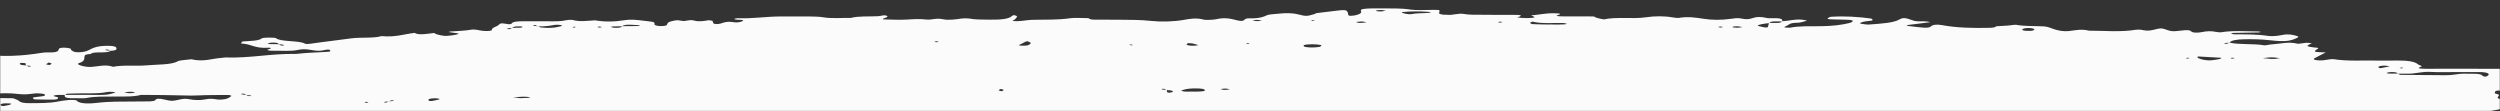<svg width="1439" height="64" viewBox="0 0 1439 64" fill="none" xmlns="http://www.w3.org/2000/svg">
<rect x="0" y="0" width="1439" height="64" fill="#333333" stroke="none"/>
<mask id="mask0_171_573" style="mask-type:alpha" maskUnits="userSpaceOnUse" x="0" y="0" width="1439" height="64">
<rect width="1439" height="64" fill="#1B1B1B"/>
</mask>
<g mask="url(#mask0_171_573)">
<path d="M1552.41 92.293C1548.69 92.29 1544.43 91.984 1541.36 92.336C1535.17 93.049 1528.09 92.934 1522.34 93.733C1517.92 94.346 1513 94.254 1508.48 94.859C1502.27 95.687 1498.46 94.911 1495.2 92.76C1493.63 91.728 1489.23 91.243 1485.04 91.659C1483.36 91.825 1481.76 92.196 1480.11 92.203C1467.07 92.262 1454.03 92.316 1441.01 92.237C1436.26 92.206 1432.6 90.901 1427.19 91.263C1425.62 90.625 1424.17 89.966 1422.44 89.356C1420.95 88.827 1418.04 88.288 1416.22 88.666C1408.25 90.324 1397.62 88.689 1389.57 90.137C1389.15 90.211 1386.72 89.667 1385.51 89.343C1383.43 88.791 1386.07 88.559 1387.03 88.25C1388.66 87.726 1390.98 87.553 1393.58 87.522C1397.25 87.481 1400.92 87.44 1404.57 87.328C1405.86 87.287 1405.71 86.978 1404.52 86.653C1403.02 86.248 1403.22 85.9 1405.4 85.688C1406.5 85.581 1408.54 85.476 1408.55 85.361C1408.58 84.779 1406.63 84.861 1405.03 84.825C1399.6 84.702 1394.3 84.804 1389.07 83.967C1382.34 82.889 1374.71 82.136 1366.81 83.635C1365.58 83.87 1363.23 83.755 1361.4 83.757C1355.19 83.77 1348.98 83.755 1342.77 83.765C1337.82 83.773 1332.86 83.811 1328.77 82.915C1321.89 83.024 1316.32 81.704 1309.2 81.878C1301.81 82.056 1294.31 81.957 1286.87 81.98C1278.38 83.346 1268.89 82.667 1259.8 82.848C1254.55 82.953 1249.98 82.851 1246.59 81.681C1244.53 80.968 1241.41 80.953 1238.24 80.981C1235.91 81.002 1233.57 80.953 1231.24 80.93C1231.37 80.427 1232.69 80.136 1234.49 80.133C1262.44 80.082 1290.38 80.049 1318.33 80.041C1320.07 80.041 1322.13 80.184 1323.48 80.445C1326.16 80.963 1327.88 80.641 1329.58 80.169C1331.74 79.564 1333.71 79.114 1337.1 79.801C1338.31 80.046 1340.62 79.972 1342.44 80.003C1352.79 80.182 1363.45 79.617 1373.3 80.889C1385.72 80.92 1398.15 80.961 1410.57 80.968C1412.36 80.968 1414.56 80.943 1415.86 80.692C1419.13 80.064 1422.73 80.046 1426.45 80.069C1433.22 80.113 1438.6 79.653 1440.44 77.768C1440.71 77.495 1441.97 77.285 1442.72 77.038C1443.87 76.662 1443.88 76.634 1448.61 76.964C1450.44 77.091 1452.19 77.252 1453.73 76.892C1456.06 76.348 1457.67 76.524 1459.77 77.038C1462.41 77.679 1460.54 78.034 1459.21 78.527C1458.61 78.749 1458.35 79.158 1458.74 79.398C1459.85 80.072 1461.68 79.679 1462.85 79.415C1464.54 79.035 1466.19 79.15 1467.97 79.267L1481.73 79.415C1484.17 78.956 1486.17 79.293 1488.48 79.559C1490.76 79.819 1494.56 79.29 1495.28 78.598C1495.94 77.965 1495.29 77.357 1491.95 77.257C1491.36 77.24 1490.76 77.186 1490.25 77.107C1489.73 77.025 1489.2 76.913 1488.95 76.78C1488.86 76.734 1489.59 76.509 1490 76.501C1494.85 76.392 1499.73 76.328 1504.58 76.205C1506.67 76.152 1507.84 75.148 1510.68 75.809C1514.78 76.77 1520.49 75.791 1524.75 76.56C1525.71 76.731 1527.08 77.061 1527.69 76.992C1531.53 76.563 1535.21 76.042 1538.94 75.549C1541.75 76.33 1544.01 75.707 1546.78 75.465C1549.57 75.222 1552.92 75.401 1555.99 75.316C1556.89 75.291 1557.66 74.995 1558.49 74.821C1558.02 74.721 1557.59 74.571 1557.04 74.527C1551.77 74.118 1545.88 74.731 1540.89 73.955C1535.71 73.148 1529.97 73.697 1524.59 73.426C1523.39 73.365 1521.72 73.493 1520.95 73.329C1514.95 72.063 1507.88 72.596 1501.24 72.573C1479.5 72.499 1457.76 72.51 1436.02 72.451C1434.62 72.448 1432.34 72.346 1434.07 71.626C1435.29 71.123 1435.99 70.492 1436.21 69.902C1436.49 69.154 1437.68 68.77 1440.63 68.755C1445.59 68.73 1450.57 68.742 1455.52 68.671C1456.46 68.658 1458.14 68.313 1458.09 68.155C1457.94 67.741 1457.1 67.335 1456.33 66.952C1456.16 66.868 1455.4 66.858 1454.81 66.827C1453.25 65.593 1449.03 65.836 1445.95 66.099C1443.09 66.342 1441.06 66.886 1438.29 66.05C1436.79 65.596 1434.62 65.203 1432.44 64.978C1428.68 64.592 1428.67 64.424 1432.44 64.038C1434.62 63.816 1436.38 63.341 1438.33 62.978L1448.14 61.52C1451.78 61.057 1455.13 61.218 1458.67 61.67C1460.74 61.936 1463.98 62.263 1465.51 62.041C1471.05 61.241 1477.35 61.418 1483 60.899C1483.69 60.835 1484.21 60.368 1484.08 60.112C1483.94 59.855 1483.01 59.453 1482.22 59.418C1478.62 59.257 1474.91 59.236 1471.29 59.091C1470.08 59.042 1470.23 58.718 1471.46 58.411C1472.64 58.12 1472.79 57.844 1471.79 57.691C1467.04 56.968 1460.43 58.136 1456.35 56.726C1454.5 57.142 1452.65 57.556 1450.79 57.972C1448.74 58.432 1446.28 58.376 1443.8 58.348C1440.43 58.309 1441.04 57.357 1439.63 57.111C1434.59 56.238 1441.39 54.767 1436.51 53.922C1435.61 53.763 1436.21 53.025 1436.27 52.558C1436.29 52.43 1436.84 52.29 1437.26 52.187C1438.08 51.991 1438.94 52.096 1439.6 52.484C1440.07 52.76 1440.1 53.204 1440.86 53.301C1443.47 53.633 1443.31 52.995 1443.75 52.639C1444.65 51.896 1447.08 51.748 1449.55 51.738C1456.37 51.71 1463.19 51.753 1470.02 51.74C1472.15 51.738 1473.66 51.074 1473.49 50.349C1473.34 49.695 1472.87 49.107 1469.74 48.977C1467.68 48.893 1466.67 48.612 1466.34 48.065C1465.97 47.445 1467.33 47.051 1471.29 47.146C1477.83 47.302 1485.1 46.433 1490.74 47.961C1499.31 48.073 1507.92 48.257 1515.72 47.028C1517.49 46.75 1518.08 46.306 1517.65 45.851C1517.43 45.624 1516.04 45.299 1515.2 45.304C1511.34 45.327 1508.18 45.09 1504.95 44.482C1501.68 43.864 1497.4 45.708 1493.74 44.385C1487.48 44.909 1480.44 44.893 1474.64 45.519C1463.68 46.702 1452.87 46.106 1441.96 45.976C1441.16 45.966 1440.15 45.238 1439.88 44.819C1439.62 44.393 1439.19 43.867 1441.21 43.55L1454.36 42.794C1456.98 43.665 1460.89 41.903 1463.36 43.075C1467.25 42.789 1471.16 42.51 1475.04 42.209C1475.55 42.168 1475.92 42.01 1476.35 41.908C1475.89 41.803 1475.49 41.647 1474.95 41.604C1473.81 41.512 1472.61 41.435 1471.41 41.428C1467.88 41.404 1465.17 41.407 1468.25 40.186C1469.59 39.658 1466.56 39.614 1465.07 39.612C1447.06 39.586 1429.05 39.578 1411.05 39.571C1406.08 39.568 1401.12 39.609 1396.15 39.589C1391.19 39.571 1391.72 39.047 1393.94 38.207C1394.43 38.023 1392.26 37.459 1391.8 37.035C1390.08 35.431 1385.88 34.774 1379.52 34.838C1375.79 34.877 1372.05 34.943 1368.34 34.866C1359.93 34.693 1351.1 35.341 1343.15 34.051C1342.31 33.914 1339.82 34.309 1338.35 34.557C1336.57 34.861 1334.82 34.841 1333.23 34.608C1331.23 34.317 1331.73 33.804 1332.49 33.39C1334.47 32.31 1336.65 31.252 1338.75 30.187C1331.59 29.957 1331.3 29.876 1334 28.152C1335.26 27.35 1333.08 27.483 1331.81 27.299C1327.68 26.701 1327.55 26.64 1329.14 25.621C1329.55 25.358 1330.19 25.12 1330.72 24.87C1329.6 24.783 1328.34 24.571 1327.37 24.635C1325.67 24.747 1323.1 25.294 1322.7 25.197C1317.12 23.792 1312.66 25.261 1307.83 25.524C1306.2 25.613 1303.96 26.201 1303.36 26.091C1297.36 24.982 1288.94 25.856 1283.33 24.528C1284.14 23.271 1287.41 22.638 1292.13 22.589C1296.95 22.538 1301.53 22.584 1306.42 23.146C1315.26 24.163 1318.42 23.69 1322.28 21.754C1323.29 21.243 1323.1 20.944 1321.77 20.597C1319.59 20.023 1317.2 19.433 1313.96 20.084C1311.35 20.607 1308.02 21.059 1305.53 20.669C1299.32 19.703 1292.73 19.793 1286.04 19.754C1285.37 19.749 1284.74 19.407 1284.08 19.221C1284.54 19.118 1284.99 18.937 1285.5 18.927C1290.34 18.83 1295.19 18.768 1300.04 18.671C1300.5 18.661 1300.89 18.482 1301.32 18.383C1300.83 18.288 1300.34 18.115 1299.84 18.11C1292.63 18.038 1285.25 17.468 1278.41 18.582C1277.85 18.671 1276.28 18.516 1275.56 18.36C1272.6 17.721 1270.05 17.923 1267.38 18.48C1265.09 18.957 1262.23 18.914 1261.45 18.222C1260.27 17.18 1259.22 17.177 1255.45 17.617C1250.18 18.232 1249.78 18.107 1245.76 16.697C1244.13 16.125 1242.93 16.391 1241.64 16.672C1239.02 17.239 1236.89 18.189 1232.74 17.172C1232.1 17.016 1230.09 17.006 1229.28 17.142C1220.64 18.592 1211.37 17.652 1202.36 17.652C1198.17 16.585 1194.78 17.394 1190.93 17.872C1188.14 18.217 1184.82 17.657 1182.36 16.822C1180.57 16.212 1178.7 15.305 1176.32 15.178C1171.07 14.894 1165.38 15.213 1160.52 14.271C1159.81 14.133 1157.39 14.598 1155.69 14.723C1153.49 14.886 1151.23 14.994 1148.98 15.124C1148.69 15.604 1147.55 15.962 1145.72 16.005C1135.76 16.24 1126.23 16.043 1117.72 14.442C1114.57 13.85 1112.19 14.307 1111.34 15.277C1110.9 15.778 1109.19 16.074 1107.23 15.916C1104.38 15.683 1101.64 15.344 1098.91 15.022C1097.3 14.833 1097.05 14.544 1098.31 14.365C1100.41 14.069 1102.64 13.834 1104.8 13.563C1106.93 13.298 1109.03 13.017 1111.14 12.744C1109.35 12.169 1106.73 12.302 1104.37 12.276C1102.23 12.251 1101.43 11.906 1100.35 11.505C1096.7 10.159 1095.24 10.085 1093.31 11.209C1089.89 13.213 1082.75 13.599 1075.85 14.12C1074.54 14.22 1072.46 13.875 1071.02 13.627C1069.84 13.423 1071.65 12.593 1074.04 12.256C1075.08 12.108 1076.34 12.036 1077.28 11.855C1078.33 11.653 1077.86 10.795 1076.74 10.644C1069.58 9.674 1062.07 9.16 1053.95 9.661C1053.18 9.707 1052.66 10.11 1052.22 10.371C1051.61 10.729 1052.12 11.06 1053.61 11.122C1056.62 11.247 1059.67 11.313 1062.71 11.357C1064.8 11.385 1066.53 11.599 1066.46 12.105C1066.4 12.514 1065.5 13.009 1064.31 13.298C1059.8 14.401 1054.44 15.022 1047.97 15.086C1041.98 15.144 1035.68 14.886 1030.33 15.939C1029.76 16.051 1028.15 15.826 1027.01 15.76C1027.33 15.507 1027.43 15.213 1028.02 15.006C1029.98 14.309 1029.61 13.127 1034.84 13.078C1036.29 13.065 1037.69 12.524 1039.05 12.207C1039.49 12.105 1040.1 11.852 1040.01 11.832C1039.23 11.645 1038.4 11.436 1037.43 11.344C1032.77 10.91 1029.92 12.046 1025.94 12.223C1025.8 11.341 1026.19 10.368 1020.64 10.463C1019.43 10.483 1017.72 10.542 1017.06 10.376C1013.71 9.526 1010.98 9.6 1008.31 10.56C1006.6 11.173 1004.74 11.204 1002.42 10.68C1000.14 10.167 998.107 10.603 995.91 10.884C990.809 11.536 985.829 11.635 980.515 10.805C976.284 10.144 971.608 9.388 966.193 10.32C965.636 10.417 963.936 10.197 963.014 10.036C957.923 9.155 952.397 9.191 947.548 9.929C939.866 11.096 930.26 9.536 923.155 11.173C920.725 10.731 918.428 10.266 917.588 9.497C916.414 9.477 915.229 9.472 914.065 9.431C913.144 9.4 904.49 9.452 903.103 9.459C901.281 9.472 899.409 9.454 897.617 9.365C895.876 9.278 895.654 9.025 896.646 8.721C898.71 8.09 898.609 7.72 894.864 7.636C889.55 7.518 885.927 8.519 881.291 8.839C881.989 9.227 883.639 9.725 883.184 9.983C882.06 10.611 875.046 10.519 873.558 9.937C872.212 9.411 873.629 10.113 874.631 9.549C875.44 9.089 876.028 8.657 873.71 8.591C870.046 8.486 866.311 8.575 862.596 8.568C859.509 8.56 856.401 8.57 853.324 8.501C849.751 8.422 846.128 8.675 842.666 8.042C839.275 7.424 836.613 8.885 832.878 8.512C832.332 8.458 831.583 8.527 831.046 8.468C829.265 8.272 828.121 7.942 828.323 7.416C828.981 5.672 828.991 5.679 824.669 5.682C820.368 5.684 815.074 6.029 811.967 5.531C806.025 4.578 800.063 4.916 794.071 4.849C791.085 4.816 787.674 4.788 785.174 5.112C781.945 5.529 783.949 6.527 783.433 7.258C782.978 7.917 781.854 8.43 779.951 8.839C779.212 8.997 778.089 9.066 777.087 9.107C776.844 9.117 776.206 8.879 776.125 8.741C775.943 8.435 776.044 8.118 775.953 7.807C775.255 5.48 774.901 5.434 766.803 6.463C763.706 6.857 760.548 7.219 757.41 7.595C757.309 7.735 757.289 7.891 756.975 7.986C752.309 9.383 751.914 9.477 747.551 8.356C743.796 7.39 740.173 7.429 735.932 7.881C733.684 8.121 730.435 8.251 729.504 8.685C727.004 9.855 724.413 10.731 718.471 10.545C717.874 10.527 716.568 10.953 716.417 11.206C715.921 12.018 714.635 12.348 712.034 11.689C708.38 10.764 705.212 9.875 699.736 11.109C698.258 11.441 693.754 11.569 692.883 11.308C688.744 10.08 684.452 10.9 681.76 11.385C675.494 12.516 668.277 12.652 662.498 12.031C656.384 11.375 650.635 11.421 644.623 11.359C639.673 11.308 634.693 11.377 629.744 11.308C627.962 11.283 626.808 10.928 626.575 10.45C622.921 10.425 618.579 10.103 615.917 10.499C609.004 11.528 601.767 11.239 594.56 11.398C592.273 11.449 590.107 11.819 587.88 12.039C586.119 12.212 584.216 12.355 582.88 11.924C582.576 11.824 583.882 11.454 584.135 11.188C584.701 10.603 585.289 10.011 585.43 9.413C585.481 9.186 584.347 8.938 583.75 8.701C583.365 8.823 582.748 8.933 582.626 9.071C580.956 10.976 575.835 11.472 568.83 11.308C565.176 11.224 561.523 11.341 558.203 10.718C557.089 10.509 554.417 10.509 553.202 10.706C549.842 11.249 545.601 11.684 542.919 11.096C538.718 10.177 536.167 11.587 533.455 11.265C529.376 10.785 526.086 11.007 522.068 11.257C518.07 11.508 513.555 11.285 509.294 11.191C507.563 11.152 507.776 10.884 508.909 10.522C509.942 10.19 511.177 9.646 510.762 9.324C509.375 8.246 507.31 9.217 505.519 9.319C500.235 9.623 494.152 9.127 489.759 10.317C484.364 10.213 478.797 10.81 473.554 9.916C471.702 9.6 468.979 9.52 466.631 9.495C461.064 9.436 455.476 9.495 449.909 9.472C441.275 9.436 433.532 10.815 424.706 10.483C424.24 10.465 423.603 10.603 423.167 10.7C422.874 10.767 422.52 10.93 422.651 10.986C422.945 11.114 423.441 11.262 423.967 11.301C425.526 11.41 428.228 11.395 427.753 11.878C427.267 12.368 425.182 13.16 422.803 12.843C420.242 12.504 418.906 12.355 416.75 12.938C415.323 13.321 414.139 14.1 411.436 13.77C410.444 13.65 410.535 12.943 410.212 12.501C410.1 12.35 410.495 12.131 410.191 12.044C409.584 11.868 408.258 11.594 407.924 11.645C405.252 12.059 402.276 12.621 399.715 11.875C396.658 10.984 394.756 12.562 392.255 11.949C389.664 11.313 388.156 11.85 386.415 12.261C383.844 12.864 384.381 13.673 383.784 14.422C383.399 14.899 381.324 15.101 379.431 14.981C378.459 14.92 377.376 14.654 376.982 14.414C376.536 14.143 376.84 13.798 376.749 13.487C376.476 12.496 376.243 12.611 369.906 11.865C366.313 11.441 363.105 11.035 359.633 11.604C353.874 12.55 348.296 12.69 342.476 11.709C338.063 11.929 333.519 12.693 329.46 11.446C329.085 11.331 326.818 11.423 326.12 11.597C323.093 12.345 319.47 12.281 315.724 12.256C310.775 12.223 305.805 12.253 300.855 12.243C297.313 12.235 295.066 12.57 294.509 13.53C294.276 13.939 293.092 14.031 291.989 13.839C289.904 13.477 288.021 13.042 287.221 14.164C286.483 15.193 282.758 15.951 283.152 17.16C283.355 17.793 280.339 18.066 277.596 17.721C275.47 17.456 273.344 16.697 271.209 17.09C267.514 17.77 263.283 17.806 259.316 18.133C258.85 18.171 258.546 18.327 258.162 18.429C259.204 18.577 260.267 18.723 261.299 18.878C262.251 19.024 263.962 19.182 263.962 19.335C263.982 19.979 257.403 20.919 255.317 20.587C252.858 20.194 250.631 19.726 249.933 18.963C247.918 19.215 245.975 19.537 243.849 19.675C241.44 19.831 239.406 19.606 238.789 18.919C232.493 19.616 228.039 21.514 219.567 20.796C214.911 22.137 207.826 21.361 202.431 22.045C196.469 22.801 190.558 23.58 184.627 24.352C182.491 24.63 180.315 24.895 178.27 25.215C177.187 25.383 176.023 25.414 175.375 25.049C172.207 23.246 161.306 24.152 158.887 21.986C158.34 21.494 151.316 21.54 150.739 22.053C149.028 23.583 144.109 23.516 139.726 23.861C138.998 23.917 139.089 24.635 138.805 25.049C145.253 25.33 145.992 27.932 154.433 27.478C155.992 27.393 156.255 27.759 155.425 28.09C154.666 28.395 152.46 28.788 155.354 29.133C155.871 29.194 156.539 29.212 157.126 29.199C161.944 29.097 167.41 29.643 171.428 28.739C176.924 27.503 180.011 29.567 184.576 29.181C185.7 29.087 186.6 28.829 187.603 28.645C188.696 28.445 189.779 28.532 190.072 28.936C190.265 29.204 189.931 29.723 189.404 29.763C183.119 30.236 176.377 30.282 170.395 31.053C156.012 30.742 144.069 33.566 129.534 33.081C129.038 33.066 128.491 33.26 127.914 33.29C122.013 33.602 117.469 35.814 110.11 34.11C107.448 34.473 103.268 34.68 102.387 35.224C98.936 37.364 90.514 37.063 84.37 37.614C78.439 38.148 70.999 37.262 65.088 38.444C60.665 36.871 56.707 38.278 52.436 38.524C48.792 38.73 43.245 37.07 45.34 36.389C49.652 34.984 48.104 33.426 48.833 31.919C49.055 31.462 50.3 31.168 52.193 31.094C52.679 30.448 54.288 30.164 56.93 30.159C59.754 30.152 62.75 30.175 63.55 29.255C67.629 29.038 67.133 28.226 66.93 27.475C66.728 26.732 64.967 26.397 62.254 26.367C58.762 26.326 56.201 26.742 54.339 27.375C52.578 27.973 51.636 28.721 49.946 29.337C48.519 29.855 46.191 30.277 43.67 30.009C42.415 29.876 41.707 29.322 41.099 28.923C40.674 28.642 41.14 28.267 40.614 28.006C40.148 27.774 38.974 27.567 37.941 27.48C35.826 27.301 34.136 27.631 33.933 28.096C33.468 29.196 33.893 30.366 27.182 30.164C26.109 30.131 24.783 30.277 23.822 30.435C12.86 32.228 1.655 32.905 -10.664 31.219C-12.313 30.992 -15.411 31.298 -17.607 31.51C-19.257 31.671 -20.603 32.057 -21.959 32.376C-24.622 33.002 -27.486 33.124 -29.976 32.419C-34.187 31.229 -38.175 30.599 -43.812 31.983C-45.867 32.486 -49.045 32.736 -51.859 32.997C-57.163 33.487 -59.43 34.384 -59.633 35.816C-59.785 36.848 -58.307 37.977 -61.991 38.922C-63.479 39.303 -60.716 39.612 -59.754 39.928C-58.347 40.388 -56.87 40.276 -55.372 39.923C-53.519 39.486 -52.102 39.006 -51.93 38.335C-51.9 38.215 -50.857 37.998 -50.797 38.01C-49.997 38.153 -48.732 38.312 -48.641 38.498C-47.466 41.039 -47.922 41.21 -56.91 42.462C-60.635 42.978 -64.279 43.532 -67.842 44.117C-68.753 44.267 -69.198 44.597 -69.856 44.842C-68.753 44.952 -67.67 45.141 -66.546 45.159C-63.459 45.212 -60.362 45.174 -57.264 45.207C-53.155 45.253 -53.114 45.274 -51.981 47.102C-50.959 47.222 -49.552 47.314 -49.319 47.498C-48.6 48.07 -49.197 48.819 -47.952 49.261C-45.432 50.16 -44.794 50.785 -48.843 51.503C-51.313 51.94 -53.185 52.591 -55.321 53.145C-50.554 54.8 -55.827 54.527 -59.694 54.698C-61.951 54.798 -63.874 55.308 -66.131 55.49C-70.645 55.852 -74.33 56.836 -79.603 56.652C-80.008 56.639 -80.534 56.838 -81 56.938C-80.241 57.111 -79.482 57.433 -78.713 57.438C-70.726 57.484 -62.74 57.467 -54.754 57.515C-54.208 57.518 -53.064 58 -53.256 58.064C-55.088 58.682 -58.175 59.191 -58.884 59.865C-60.109 61.035 -62.568 61.31 -66.759 61.216C-68.55 61.175 -70.544 61.178 -72.164 61.338C-75.17 61.635 -72.65 61.995 -72.012 62.329C-71.516 62.587 -71.091 62.853 -70.635 63.118C-68.813 63.402 -67.052 63.828 -65.149 63.874C-59.704 64.007 -59.39 64.896 -59.37 65.897C-53.459 66.125 -49.38 65.021 -44.663 64.472C-39.379 63.857 -35.381 63.831 -31.606 65.016C-29.581 65.65 -26.98 65.961 -23.528 65.905C-19.844 65.846 -16.109 65.969 -12.394 65.974C-8.194 65.979 -7.759 66.648 -7.364 67.499C-6.898 68.497 -6.078 68.661 -3.781 68.244C1.523 67.287 8.882 68.507 13.497 67.087C13.922 67.356 14.692 67.624 14.712 67.892C14.742 68.423 13.457 68.686 11.301 68.768C10.208 68.809 9.236 69.049 8.204 69.197C9.165 69.348 10.066 69.583 11.098 69.629C12.91 69.71 14.823 69.728 16.655 69.677C22.05 69.526 25.684 69.958 27.83 71.322C28.64 71.835 32.84 71.468 33.346 70.814C33.7 70.359 33.275 69.866 33.67 69.417C33.832 69.225 35.138 69.079 36.028 68.96C36.18 68.939 36.95 69.151 37.253 69.284C41.18 70.967 45.249 71.181 48.164 69.716C50.695 68.446 53.762 67.831 59.45 67.813C64.288 67.797 69.947 68.296 73.844 67.45C79.4 66.245 82.822 67.981 87.376 67.79C89.138 67.716 90.899 67.634 92.599 67.504C94.3 67.374 95.879 67.131 97.599 67.019C99.927 66.865 101.203 67.961 103.855 67.432C105.909 67.024 108.612 67.064 110.555 66.804C117.468 65.877 124.787 66.01 132.105 65.976C135.202 65.964 138.299 65.923 141.386 65.951C143.765 65.974 147.682 65.731 148.016 66.326C148.391 67.001 144.585 66.768 142.52 66.893C137.854 67.179 134.089 68.025 128.633 67.918C123.319 67.815 118.713 68.921 112.843 68.819C108.43 68.742 107.772 69.248 110.484 70.683C111.74 71.35 110.302 71.516 108.713 71.577C105.687 71.692 102.569 71.662 99.502 71.72C98.976 71.731 98.5 71.894 98.004 71.989C98.753 72.155 99.421 72.428 100.272 72.469C102.063 72.555 103.956 72.499 105.788 72.55C106.284 72.563 107.165 72.808 107.084 72.844C106.648 73.053 106.041 73.378 105.383 73.398C102.934 73.467 100.444 73.452 97.964 73.429C95.16 73.406 94.016 73.059 93.389 72.313C91.678 70.29 89.229 69.731 83.206 69.7C78.874 69.677 74.532 69.7 70.2 69.703L53.063 71.01C48.833 71.588 48.853 72.847 46.272 73.687C45.381 73.975 45.654 74.274 47.345 74.325C50.391 74.415 53.519 74.341 56.566 74.433C58.418 74.489 59.592 74.834 59.602 75.347C53.094 76.039 47.345 77.071 39.814 77.326C32.668 77.569 25.856 78.366 18.295 78.182C14.712 78.095 10.987 78.026 7.586 78.634C3.922 79.29 1.422 77.86 -2.394 78.162C-4.682 78.343 -7.799 78.133 -9.5 78.45C-14.004 79.29 -18.994 79.03 -23.822 79.119C-27.526 79.188 -31.312 79.234 -34.976 79.124C-39.693 78.984 -42.325 80.092 -47.011 80.148C-52.284 80.21 -52.244 80.458 -51.981 82.059C-51.708 83.724 -47.001 84.587 -40.057 84.133C-33.832 83.724 -28.063 83.545 -23.154 84.924C-22.01 85.246 -20.036 85.604 -18.528 85.581C-11.888 85.481 -5.016 86.107 1.402 85.088C4.752 84.557 8.467 84.736 11.847 85.295C12.819 85.456 14.52 85.68 15.157 85.581C20.775 84.702 25.158 85.566 29.763 86.158C32.465 86.505 35.198 86.843 37.86 87.21C43.205 87.948 49.946 87.205 54.986 88.245C59.157 87.261 64.309 87.486 69.117 87.632C74.704 87.8 78.702 87.305 81.992 86.23C83.429 85.76 85.018 85.941 86.506 86.253C88.712 86.715 91.02 86.7 93.186 86.265C95.12 85.877 96.749 85.387 98.773 85.039C98.966 85.006 99.067 84.983 99.178 84.963C99.128 85.024 99.269 85.108 100.049 85.195C100.423 85.236 100.808 85.489 100.646 85.588C99.512 86.263 98.247 86.924 97.012 87.591C95.14 87.928 93.085 88.222 91.506 88.63C87.974 89.542 89.542 90.722 90.15 91.736C90.514 92.352 94.198 92.206 96.567 92.323C98.267 92.408 99.917 92.655 101.385 92.906C102.367 93.072 103.652 93.371 103.642 93.606C103.612 94.167 101.648 94.152 99.927 94.157C97.458 94.165 94.603 94.183 93.844 94.885C93.146 95.534 91.709 95.976 89.968 96.415C88.065 96.898 85.818 97.007 83.216 96.959C80.382 96.908 78.894 96.596 78.317 95.874C77.862 95.312 76.303 95.26 74.643 95.654C73.287 95.976 72.123 96.379 70.554 96.599C69.106 96.803 67.092 96.954 65.564 96.867C63.539 96.752 62.041 95.953 59.481 96.619C57.426 97.156 53.165 96.872 52.325 97.881C52.092 98.162 51.171 98.404 50.563 98.665C49.774 98.292 48.984 97.922 48.205 97.549C47.334 97.133 45.948 97.082 45.675 97.47C44.602 98.987 40.138 99.038 35.998 98.767C21.787 97.843 21.838 97.799 9.934 98.657C5.096 99.005 0.268 99.12 -4.115 98.305C-6.929 97.781 -10.36 97.804 -12.749 98.19C-16.079 98.726 -19.419 98.867 -23.123 98.961C-25.583 99.025 -26.747 99.804 -25.087 100.397C-22.445 101.339 -21.838 102.785 -15.846 102.966C-11.595 104.304 -5.876 104.603 0.582 104.531C7.384 104.455 14.287 104.317 20.987 104.526C28.103 104.749 33.093 103.101 40.401 103.489C45.654 103.768 47.618 101.594 52.8 101.855C57.952 102.115 62.618 103.234 67.993 102.049C69.025 101.822 69.704 101.985 71.019 102.166C76.202 102.887 81.425 102.808 86.668 102.092C89.532 101.702 89.006 102.432 89.664 102.777C90.17 103.043 91.344 103.51 91.567 103.487C96.122 103.017 102.347 103.28 104.583 101.76C110.049 101.73 115.525 101.712 120.981 101.666C124.564 101.638 126.851 101.97 127.165 102.935C132.115 103.755 137.327 105.032 143.259 104.291C148.087 103.689 152.541 103.678 157.389 103.633C161.64 103.592 166.65 103.814 169.97 103.329C175.902 102.46 182.076 102.562 187.825 102.744C193.676 102.928 198.585 101.505 204.972 102.519C208.079 103.012 213.393 102.708 217.664 102.634C222.685 102.547 226.086 103.898 231.258 103.558C231.562 103.198 231.906 102.805 233.859 102.948C234.477 102.994 234.77 103.329 235.175 103.566C236.207 103.681 237.412 103.753 238.151 103.942C240.732 104.606 243.283 104.713 246.117 104.072C247.959 103.655 249.811 103.244 251.663 102.831C254.963 103.832 257.807 102.933 260.945 102.736C264.326 102.527 269.458 104.1 268.122 104.889C267.727 105.124 266.421 105.372 265.409 105.41C263.638 105.479 261.107 105.576 260.054 105.336C256.32 104.483 253.708 104.766 251.157 105.642C249.427 106.24 247.544 106.368 245.277 105.791C243.789 105.41 241.896 105.459 240.297 105.696C237.817 106.064 239.386 107.313 234.861 107.292C231.774 107.28 228.697 107.343 225.61 107.372C225.023 107.377 224.446 107.379 223.859 107.382C220.802 108.526 219.334 108.528 216.47 107.384C215.235 107.359 214 107.333 212.755 107.308C211.51 106.383 209.364 105.696 205.275 105.528C204.961 105.972 203.909 106.278 202.178 106.368C200.386 106.46 198.423 106.373 196.682 106.493C195.771 106.557 194.779 106.871 194.495 107.119C193.929 107.612 194.961 108.043 196.823 108.176C198.564 108.301 200.538 108.199 202.32 108.301C203.17 108.35 203.797 108.641 204.516 108.822C201.844 109.438 202.391 110.699 198.463 110.98C196.358 111.131 193.281 111.037 191.479 110.733C186.732 109.933 182.866 110.033 178.078 110.791C171.883 111.775 164.99 112.308 157.288 112.079C151.822 111.915 145.546 112.423 140.84 111.918C134.817 111.269 129.554 110.804 123.602 111.586C118.359 112.275 111.578 112.13 107.569 113.539C106.841 113.797 103.612 113.948 102.711 113.769C99.725 113.179 97.63 113.236 95.221 113.935C92.599 114.696 89.856 114.931 85.564 114.433C79.4 113.716 72.7 113.583 66.394 114.546C62.841 115.09 59.288 114.99 56.181 114.385C54.157 113.989 53.205 114.359 51.657 114.512C49.531 114.722 47.183 114.788 44.925 114.911C43.266 116.216 37.435 116.852 36.332 118.287C36.19 118.469 33.032 118.655 31.463 118.581C29.146 118.474 27.081 118.065 24.773 117.907C20.663 117.626 16.109 117.278 12.434 117.981C7.738 118.877 3.78 118.816 -0.997 118.06C-3.376 117.685 -3.457 118.407 -3.518 118.796C-3.639 119.564 -3.933 120.361 0.521 120.504C2.869 120.578 5.218 120.78 7.394 121.023C13.467 121.702 20.481 121.385 26.463 122.32C28.7 122.67 32.516 122.346 35.603 122.384C38.286 122.42 40.391 122.195 42.041 121.679C44.49 120.913 47.102 120.402 50.725 121.278C53.944 120.854 57.244 120.463 60.331 119.986C61.576 119.794 62.082 119.827 63.408 120.057C65.382 120.402 67.811 120.573 69.977 120.851C75.939 121.62 81.566 122.701 87.882 123.107C94.613 123.538 99.391 121.618 106.122 121.436C107.873 121.39 109.654 121.25 111.244 121.058C113.916 120.734 117.63 120.484 118.764 119.927C120.454 119.092 120.849 119.01 124.837 119.286C134.463 119.95 136.194 119.738 154.312 117.986C156.994 117.725 158.836 117.764 160.851 118.221C162.905 118.686 165.183 118.793 167.349 118.277C169.819 117.685 172.835 117.536 175.932 117.677C180.234 117.868 183.139 117.363 185.376 116.581C188.179 115.6 190.163 116.379 192.775 116.627C195.143 116.855 197.289 116.584 197.866 115.869C201.399 115.871 205.204 115.503 208.261 116.221C211.439 116.967 215.205 116.74 218.838 116.742C221.551 116.745 223.454 116.479 223.96 115.71C224.132 115.445 225.215 115.008 225.914 115.003C232.037 114.967 238.171 115.011 244.305 115.031C248.323 116.461 251.532 114.804 255.226 114.819C256.674 114.827 257.15 114.339 256.137 114.209C252.362 113.731 248.465 113.315 244.639 112.863C244.092 112.799 243.687 112.663 243.212 112.561C243.576 112.462 243.89 112.296 244.315 112.273C251.016 111.897 257.919 111.517 263.212 113.034C266.624 114.012 270.713 113.966 275.065 113.894C275.683 113.884 276.34 113.917 276.917 113.879C277.494 113.843 278.466 113.734 278.456 113.67C278.385 113.435 278.203 113.161 277.666 112.98C276.563 112.607 275.257 112.268 273.921 111.941C272.535 111.603 272.666 111.392 274.508 111.271C280.187 110.904 285.359 111.187 290.278 111.974C290.946 112.081 292.485 111.844 293.618 111.764C293.305 111.509 293.274 111.187 292.616 111.011C291.321 110.664 291.26 110.47 292.971 110.344C294.762 110.214 296.291 110.258 298.133 110.498C303.001 111.126 303.214 111.095 306.149 110.023C307.263 109.614 308.244 109.246 310.34 109.341C311.483 109.392 312.485 109.609 313.619 109.698C321.352 110.321 329.105 110.607 336.575 109.522C338.347 109.264 340.533 109.07 341.606 109.366C345.29 110.385 351.201 109.892 355.007 110.75C357.264 111.261 359.592 111.095 361.607 110.653C364.42 110.038 367.153 109.397 369.795 108.735C372.052 108.171 373.146 108.779 374.178 109.039C378.156 110.048 377.903 110.472 373.307 111.095C369.846 111.565 369.633 111.716 372.103 112.273C373.307 112.543 374.411 113.044 376.617 112.551C380.261 111.739 382.599 110.255 387.923 110.293C395.737 110.347 403.511 109.729 411.548 110.735C418.117 111.558 425.931 111.565 431.903 109.903C433.036 109.586 435.02 109.302 436.65 109.29C443.431 109.239 450.223 109.297 457.015 109.315C460.082 110.51 463.715 109.065 466.114 109.371C471.843 110.107 476.459 109.578 480.811 108.845C483.827 108.337 485.953 108.281 489.02 108.776C490.923 109.083 493.595 109.134 495.964 109.205C499.091 109.3 499.982 109.765 499.941 110.462C499.921 110.776 499.82 111.098 500.053 111.399C500.397 111.838 501.004 112.265 501.5 112.697C504.385 112.398 503.535 111.752 503.646 111.2C503.717 110.888 503.474 110.564 503.727 110.265C503.96 109.987 504.415 109.647 505.235 109.489C506.085 109.325 507.573 109.261 508.656 109.313C510.326 109.392 510.569 109.662 509.699 109.961C508.96 110.212 508.019 110.47 507.776 110.758C507.401 111.205 507.442 111.729 509.476 111.946C512.027 112.216 517.29 112.015 518.262 111.672C519.719 111.164 518.272 111.851 517.28 111.279C516.622 110.896 514.851 110.595 516.804 110.148C521.977 108.958 527.787 108.245 535.054 108.334C538.576 108.378 540.925 108.531 541.299 109.555C541.461 109.984 542.696 110.033 543.921 109.79C544.882 109.601 546.461 109.262 546.998 109.336C551.441 109.969 557.899 109.65 560.166 111.384C561.32 112.262 564.579 112.176 566.695 111.228C567.96 110.661 568.355 109.951 570.683 111.011C571.401 111.338 570.895 112.127 573.821 111.609C577.272 110.998 582.303 111.029 584.489 109.928C585.299 109.522 585.521 108.891 586.766 108.725C589.499 108.365 590.673 109.162 592.343 109.512C594.368 109.936 596.554 110.235 599.095 110.112C605.34 109.813 611.362 108.61 617.881 109.892C623.255 108.707 629.754 109.236 635.736 109.238C642.396 109.244 649.522 108.868 655.392 110.107C660.807 109.954 666.455 110.472 671.698 109.701C673.207 109.479 675.11 109.348 676.861 109.328C683.065 109.256 689.381 109.05 695.454 109.269C702.641 109.527 708.512 108.523 715.131 108.388C720.071 108.288 725.061 108.35 730.03 108.337C734.383 108.324 738.725 108.294 743.078 108.301C748.047 108.309 753.665 107.992 757.815 108.472C762.683 109.037 766.56 109.187 771.105 108.592C781.561 110.171 791.389 108.774 800.812 107.959C810.054 107.16 818.839 107.183 827.686 107.862C830.682 108.092 833.506 108.283 836.573 108.304C840.298 108.327 845.166 107.985 847.504 108.449C852.191 109.384 855.349 108.291 859.154 108.327C860.389 108.34 861.715 108.283 862.859 108.368C875.42 109.297 875.41 109.333 889.125 108.541C894.267 109.616 899.146 107.709 904.065 108.431C906.879 108.845 908.954 108.707 912.061 108.58C920.412 108.232 928.965 108.03 937.447 108.909C943.742 109.56 951.111 109.573 957.245 108.899C961.537 108.426 965.545 108.329 969.745 108.36C978.217 108.424 987.094 107.744 994.959 109.129C995.374 109.203 996.416 109.205 996.761 109.126C1002.54 107.824 1010.54 108.843 1016.07 108.097C1022.78 107.193 1029.28 107.466 1035.91 107.384C1042.72 107.3 1049.58 107.389 1056.41 107.402C1060.57 108.881 1066.35 107.486 1071.04 107.928C1077.02 108.49 1083.23 108.181 1089.3 108.345C1091.69 108.408 1094.2 108.495 1096.36 108.738C1101.74 109.343 1106.93 109.435 1112.22 108.702C1117.58 107.962 1124.58 108.605 1129.57 107.389C1130.48 107.167 1133.78 107.221 1134.88 107.463C1139.72 108.526 1145.44 108.135 1150.87 108.265C1159.94 108.488 1169.53 107.732 1178 109.147C1188.39 109.149 1199 109.724 1208.83 108.35C1214.29 108.626 1215.36 107.356 1218.1 106.677C1222.36 107.548 1227.7 107.538 1232.34 107.349C1240.13 107.029 1246.46 108.278 1253.8 108.271C1266.22 108.255 1278.65 108.273 1291.07 108.314C1294.39 108.324 1297.06 108.092 1299.23 107.451C1301.29 106.843 1304.51 106.664 1306.89 106.25C1311.09 105.517 1314.01 105.494 1318.44 106.151C1322.25 106.715 1326.84 106.503 1329.82 105.433C1332.8 104.358 1337.48 104.202 1341.46 104.603C1347.71 105.234 1354.3 105.367 1360.63 105.814C1372.93 106.682 1378.96 106.71 1392.73 105.699C1394.56 105.563 1396.15 105.466 1397.84 105.788C1404.55 107.065 1412.27 106.158 1419.48 106.386C1423.09 106.501 1426.69 106.49 1429.95 105.796C1432.44 105.267 1437.18 105.216 1438.23 105.854C1441.31 107.719 1445.91 107.635 1451.23 106.794C1453.82 106.386 1454.4 106.948 1455.77 107.106C1458.79 107.451 1461.94 107.532 1464.49 107.024C1466.37 106.649 1460.72 106.079 1464.16 105.645C1466.2 105.385 1469.58 105.653 1471.14 105.321C1476.81 104.108 1481.95 102.744 1487.29 101.436C1486.39 100.749 1485.21 100.075 1484.65 99.37C1483.96 98.504 1486.66 97.838 1490.03 97.988C1495.96 98.251 1501.42 99.081 1507.73 98.903C1508.17 98.89 1508.75 99.058 1509.16 99.168C1509.93 99.38 1509.47 99.758 1507.99 99.745C1502.45 99.699 1504.34 101.623 1499.65 101.745C1499.53 102.184 1499.53 102.629 1499.15 103.055C1498.76 103.487 1497.78 103.502 1496.47 103.293C1495.2 103.091 1493.58 102.567 1492.17 103.247C1490.8 103.911 1489.44 104.593 1488.52 105.303C1487.88 105.791 1489.17 106.278 1490.98 106.368C1494.56 106.549 1498.3 106.524 1501.9 106.69C1504.24 106.797 1506.39 107.139 1508.72 107.285C1511.38 107.453 1514.11 107.019 1514.25 106.455C1514.45 105.673 1514.5 104.889 1514.59 104.108C1514.7 103.165 1512.76 102.736 1509.18 102.573C1507.56 102.499 1507.23 102.123 1508.31 101.955C1510.85 101.554 1514.3 101.347 1515.94 100.792C1519.22 99.684 1521.76 100.381 1524.83 100.721C1526.79 100.938 1528.27 100.586 1527.99 100.077C1527.8 99.71 1524.8 99.449 1527.54 98.961C1534.79 97.669 1544.28 98.302 1551.78 97.138C1553.01 96.946 1556.24 97.705 1558.02 97.569C1561.42 97.314 1564.55 96.775 1567.58 96.274C1570.88 95.725 1570.84 94.469 1567.25 93.907C1562.7 93.161 1558.24 92.295 1552.41 92.293ZM1454.41 66.914C1454.46 66.883 1454.52 66.855 1454.57 66.824L1454.89 66.903C1454.73 66.906 1454.57 66.909 1454.41 66.914C1454.06 67.121 1453.74 67.333 1453.32 67.529C1453.23 67.565 1452.18 67.524 1452.16 67.493C1451.82 66.985 1453.08 66.939 1454.41 66.914ZM1441.45 41.683C1441.71 41.66 1442.13 41.767 1442.47 41.816C1442.43 41.91 1442.4 42.005 1442.36 42.099C1441.66 42.04 1440.98 41.982 1440.28 41.923C1440.67 41.841 1441.01 41.724 1441.45 41.683ZM1382.35 38.84C1382.73 38.927 1383.09 39.017 1383.46 39.103C1383.06 39.182 1382.66 39.259 1382.26 39.338C1381.89 39.295 1381.51 39.249 1381.14 39.206C1381.54 39.086 1381.95 38.963 1382.35 38.84ZM1380.03 42.375C1380.09 42.375 1380.15 42.375 1380.22 42.375C1380.25 42.388 1380.27 42.403 1380.29 42.416C1382.07 42.413 1383.85 42.385 1385.62 42.421C1390.69 42.526 1393.71 41.057 1399.39 41.399C1403.5 41.647 1407.99 41.489 1412.31 41.491C1417.25 41.496 1422.19 41.456 1427.13 41.484C1431.87 41.509 1433.76 42.498 1431.64 43.792C1431.43 43.923 1430.85 44.015 1430.45 44.124C1430.01 44.015 1429.28 43.92 1429.17 43.792C1428.52 42.97 1427.29 42.365 1423.3 42.452C1420.87 42.505 1418.16 42.303 1416.02 42.508C1413.24 42.773 1411.08 43.335 1407.63 43.292C1399.03 43.182 1390.42 43.185 1381.82 43.088C1381.28 43.083 1380.8 42.669 1380.3 42.416C1380.23 42.416 1380.14 42.416 1380.07 42.416C1380.05 42.401 1380.03 42.39 1380.03 42.375C1378.3 42.37 1376.57 42.38 1374.86 42.339C1374.41 42.329 1373.6 42.069 1373.67 42.043C1374.19 41.841 1374.8 41.553 1375.56 41.512C1378.25 41.369 1379.96 41.634 1380.03 42.375ZM1372.97 37.773C1373.84 37.911 1374.71 38.048 1375.57 38.186C1373.81 38.552 1372.04 38.917 1370.22 39.267C1370.2 39.272 1369.25 39.057 1369.12 38.922C1368.96 38.758 1368.94 38.603 1369.06 38.462C1369.4 38.041 1370.91 37.755 1372.97 37.773ZM1306.41 33.032C1307.97 33.05 1308.65 33.017 1309.19 33.073C1310.28 33.188 1311.31 33.349 1312.35 33.492C1311.32 33.64 1310.31 33.806 1309.22 33.924C1308.69 33.98 1307.95 33.98 1307.39 33.934C1305.7 33.796 1304.07 33.623 1302.41 33.462C1304.01 33.291 1305.6 33.119 1306.41 33.032ZM1284.39 33.257C1284.81 33.257 1285.3 33.219 1285.57 33.265C1286.5 33.426 1286.27 33.617 1284.9 33.75C1284.72 33.768 1284.12 33.592 1283.92 33.482C1283.84 33.434 1284.24 33.326 1284.39 33.257ZM1280.5 24.865C1280.95 24.706 1281.98 24.655 1282.88 24.581C1282.93 24.546 1282.96 24.507 1283.02 24.477L1283.31 24.548C1283.18 24.561 1283.03 24.569 1282.88 24.581C1282.59 24.809 1282.4 25.077 1281.78 25.174C1280.75 25.337 1279.82 25.1 1280.5 24.865ZM1265.32 32.501C1265.35 32.483 1278.26 33.214 1278.3 33.245C1278.42 33.349 1278.59 33.459 1278.56 33.564C1278.43 33.988 1273.35 34.828 1271.4 34.762C1268.31 34.654 1265.09 33.771 1264.77 32.91C1264.72 32.78 1265.1 32.637 1265.32 32.501ZM1259.28 33.178C1259.65 33.267 1260.03 33.359 1260.4 33.449C1260 33.528 1259.58 33.607 1259.18 33.689C1258.79 33.643 1258.41 33.594 1258.03 33.548C1258.44 33.423 1258.86 33.301 1259.28 33.178ZM161.893 26.172C161.144 26.052 160.962 25.713 160.537 25.465C160.517 25.462 160.496 25.462 160.476 25.46C160.476 25.455 160.466 25.455 160.466 25.45C158.715 25.429 156.964 25.429 155.233 25.373C154.767 25.358 153.978 25.097 154.028 25.082C154.616 24.888 155.223 24.609 156.033 24.558C158.857 24.382 160.365 24.719 160.466 25.45C160.476 25.45 160.496 25.45 160.506 25.45C160.517 25.455 160.527 25.46 160.537 25.465C161.509 25.572 162.855 25.623 163.29 25.812C163.917 26.078 162.885 26.333 161.893 26.172ZM62.112 28.558C62.73 28.652 62.932 28.918 63.236 29.148C63.388 29.158 63.55 29.168 63.701 29.181L63.388 29.263C63.327 29.227 63.276 29.186 63.236 29.148C62.325 29.081 61.292 29.035 60.837 28.882C60.118 28.645 61.05 28.397 62.112 28.558ZM71.546 53.199C72.477 53.071 73.358 52.869 74.35 52.831C76.576 52.744 78.328 53.117 77.295 53.375C76.597 53.549 75.26 53.674 74.309 53.641C73.327 53.605 72.457 53.355 71.546 53.199ZM28.143 35.936C28.7 36.174 29.267 36.411 29.824 36.649C29.429 36.904 29.034 37.157 28.64 37.413C27.88 37.295 26.423 37.137 26.494 37.065C26.828 36.677 27.546 36.312 28.143 35.936ZM12.374 36.187C13.214 36.225 14.611 36.314 14.681 36.432C14.934 36.818 14.833 37.218 14.813 37.614C14.955 37.62 15.046 37.632 15.188 37.637C15.258 37.676 15.329 37.714 15.39 37.752C16.686 37.775 17.9 37.821 17.617 38.319C17.607 38.347 16.544 38.388 16.463 38.352C16.038 38.161 15.724 37.957 15.39 37.752C15.188 37.75 14.995 37.745 14.793 37.742C14.793 37.701 14.803 37.658 14.803 37.617C12.333 37.528 11.149 37.157 11.443 36.503C11.513 36.383 12.141 36.174 12.374 36.187ZM-5.461 36.915C-5.066 37.024 -4.682 37.132 -4.297 37.242C-4.742 37.336 -5.188 37.431 -5.633 37.525C-5.997 37.418 -6.676 37.303 -6.635 37.206C-6.574 37.099 -5.876 37.012 -5.461 36.915ZM-38.59 61.903C-39.116 61.806 -39.652 61.711 -40.179 61.614C-39.794 61.53 -39.389 61.377 -39.025 61.382C-38.66 61.387 -38.337 61.553 -37.992 61.647C-38.195 61.732 -38.387 61.819 -38.59 61.903ZM-34.713 57.198C-36.586 57.778 -38.519 58.381 -41.899 58.258C-42.81 58.225 -44.005 57.977 -44.298 57.76C-44.622 57.523 -44.43 57.119 -43.782 56.946C-41.505 56.335 -38.468 56.463 -35.573 56.578C-35.067 56.598 -34.632 56.754 -34.166 56.846C-34.349 56.966 -34.409 57.106 -34.713 57.198ZM-34.268 55.178C-34.764 55.48 -35.766 55.434 -36.899 55.135C-39.197 54.529 -42.244 54.639 -45.148 54.568C-46.07 54.545 -46.9 54.282 -47.77 54.129C-46.778 53.99 -45.847 53.796 -44.794 53.733C-43.681 53.664 -42.446 53.717 -41.272 53.717C-41.272 53.725 -41.272 53.73 -41.272 53.738C-39.501 53.738 -37.679 53.671 -35.988 53.766C-35.087 53.814 -34.065 54.113 -33.782 54.353C-33.488 54.596 -33.853 54.923 -34.268 55.178ZM-31.666 40.35C-32.213 39.977 -32.85 39.609 -33.185 39.223C-33.235 39.17 -31.737 39.032 -30.948 38.932C-30.573 39.182 -29.794 39.446 -29.915 39.678C-30.047 39.918 -31.049 40.127 -31.666 40.35ZM5.734 60.286C5.076 60.508 3.952 60.636 3.153 60.838C1.938 61.144 1.118 61.111 0.592 60.7C0.43 60.575 0.39 60.439 0.319 60.337C0.187 59.773 1.523 59.533 3.315 59.474C4.327 59.441 5.41 59.566 6.473 59.622C6.25 59.847 6.24 60.112 5.734 60.286ZM130.212 56.9C129.281 57.188 126.497 57.449 125.525 57.306C122.793 56.897 120.93 56.573 117.813 57.252C115.444 57.768 111.79 57.673 109.219 57.155C106.679 56.642 105.282 56.879 103.227 57.334C99.037 58.261 98.733 58.274 94.755 57.321C91.334 56.499 89.988 56.675 89.229 57.778C89.077 58.003 87.629 58.309 86.678 58.337C83.611 58.427 80.483 58.394 77.386 58.429C70.119 58.509 62.942 58.322 55.806 59.216C52.294 59.658 45.695 59.934 44.257 57.982C43.893 57.484 41.201 57.426 39.551 57.569C37.283 57.765 35.057 58.08 33.194 58.463C28.447 59.441 22.85 59.328 17.323 59.387C13.639 59.425 11.837 58.999 10.926 58.095C10.37 57.546 8.78 57.063 7.586 56.552C-0.896 56.524 -9.56 56.008 -17.486 57.326C-19.297 57.627 -22.233 57.089 -22.152 56.328C-22.03 55.201 -23.579 54.601 -28.012 54.463C-28.468 54.448 -28.842 54.264 -29.257 54.159C-28.761 54.065 -28.276 53.899 -27.759 53.891C-25.37 53.855 -22.901 53.763 -20.603 53.883C-17.982 54.019 -4.54 53.98 -1.534 53.817C0.845 53.689 3.416 53.62 5.795 53.712C8.578 53.822 11.21 54.287 13.953 54.312C16.159 54.333 18.406 53.919 20.674 53.722C21.22 53.676 21.969 53.697 22.506 53.753C23.589 53.868 25.208 53.975 25.492 54.185C26.058 54.596 26.311 55.124 24.358 55.416C22.819 55.646 20.987 55.758 19.55 56.016C18.386 56.223 19.084 57.196 20.319 57.216C23.943 57.278 27.617 57.395 31.2 57.313C33.113 57.27 33.538 56.695 33.457 56.207C33.377 55.686 28.69 55.375 32.111 54.754C33.295 54.54 35.462 54.667 37.253 54.665C37.253 54.642 37.253 54.619 37.253 54.598C37.375 54.598 37.486 54.598 37.607 54.598C37.972 54.33 38.275 53.927 38.761 53.914C42.992 53.789 47.274 53.664 51.505 53.712C55.412 53.756 58.661 53.579 61.738 52.941C63.094 52.66 66.809 52.987 66.364 53.206C65.817 53.477 64.865 53.697 64.086 53.937C62.416 54.453 60.3 54.647 57.639 54.632C50.968 54.593 44.288 54.606 37.607 54.601C37.577 54.624 37.547 54.65 37.516 54.67C37.435 54.67 37.334 54.665 37.253 54.665C37.324 55.117 37.02 55.617 37.729 55.993C38.964 56.649 41.808 56.542 44.217 56.534C46.069 56.529 48.539 56.665 49.683 56.425C54.491 55.408 60.078 55.628 65.554 55.572C71.009 55.513 76.85 55.832 81.202 54.619C89.816 54.708 98.49 54.688 107.013 54.959C109.32 55.033 110.899 55.058 113.258 54.943C119.22 54.655 125.455 54.706 131.588 54.672C132.145 54.67 133.38 55.096 133.208 55.237C132.489 55.817 131.7 56.44 130.212 56.9ZM144.403 55.28C142.328 55.385 142.166 55.048 142.034 54.708C141.913 54.696 141.801 54.683 141.68 54.67C141.629 54.637 141.589 54.596 141.548 54.56C140.607 54.491 139.524 54.448 139.058 54.289C138.38 54.057 139.362 53.796 140.435 53.952C141.062 54.044 141.255 54.323 141.548 54.56C141.69 54.57 141.852 54.578 141.984 54.591C142.004 54.629 142.024 54.67 142.034 54.708C142.874 54.795 143.735 54.874 144.534 54.984C144.676 55.002 144.534 55.275 144.403 55.28ZM61.11 75.986C60.523 75.886 60.341 75.636 60.088 75.413C59.936 75.401 59.764 75.391 59.622 75.378L59.946 75.293C60.007 75.329 60.037 75.373 60.088 75.413C60.979 75.482 61.991 75.531 62.396 75.682C63.054 75.924 62.112 76.154 61.11 75.986ZM83.449 75.914C82.903 75.886 82.295 75.452 82.396 75.225C82.498 75 83.459 74.798 84.036 74.586C84.552 74.793 85.392 74.987 85.524 75.207C85.727 75.567 85.615 76.024 83.449 75.914ZM98.52 88.255C97.883 88.148 97.67 87.877 97.377 87.644C97.225 87.632 97.063 87.624 96.921 87.609L97.225 87.53C97.286 87.565 97.336 87.606 97.377 87.644C98.308 87.716 99.371 87.764 99.806 87.923C100.504 88.171 99.533 88.421 98.52 88.255ZM104.361 101.743C104.29 101.697 104.209 101.656 104.148 101.61C102.893 101.564 101.547 101.546 101.952 101.025C101.972 100.999 103.075 100.969 103.166 101.01C103.561 101.199 103.845 101.408 104.148 101.61C104.361 101.617 104.573 101.62 104.776 101.633L104.361 101.743ZM109.533 87.254C109.158 87.008 108.409 86.753 108.521 86.523C108.632 86.296 109.634 86.099 110.565 85.775C111.051 86.235 111.567 86.603 111.719 86.983C111.75 87.055 110.302 87.162 109.533 87.254ZM132.337 93.064C131.943 92.957 131.558 92.847 131.163 92.74C131.599 92.64 132.084 92.454 132.469 92.464C132.925 92.477 133.309 92.661 133.724 92.773C133.269 92.87 132.803 92.967 132.337 93.064ZM154.798 65.749C154.383 65.652 153.958 65.552 153.543 65.453C153.998 65.361 154.474 65.19 154.899 65.2C155.375 65.208 155.8 65.379 156.245 65.481C155.759 65.57 155.273 65.66 154.798 65.749ZM210.893 59.165C210.437 59.15 210.073 58.976 209.668 58.871C210.103 58.769 210.549 58.664 210.984 58.562C211.379 58.677 211.763 58.792 212.158 58.904C211.733 58.999 211.267 59.175 210.893 59.165ZM226.44 58.044C226.025 58.189 225.094 58.238 224.254 58.302C224.203 58.348 224.163 58.396 224.102 58.44C223.909 58.442 223.717 58.445 223.525 58.447C223.16 58.652 222.826 58.858 222.381 59.05C222.3 59.083 221.166 59.025 221.156 58.994C221.005 58.506 222.229 58.465 223.525 58.447C223.586 58.411 223.656 58.378 223.727 58.343C223.889 58.325 224.082 58.315 224.264 58.299C224.486 58.09 224.648 57.857 225.185 57.765C226.157 57.602 227.078 57.822 226.44 58.044ZM251.998 57.433C251.097 57.643 250.155 57.844 249.194 58.033C248.07 58.256 246.967 58.161 246.643 57.74C246.107 57.038 247.848 56.56 250.631 56.56C251.178 56.611 251.785 56.636 252.261 56.716C253.334 56.892 253.232 57.147 251.998 57.433ZM199.03 115.023C198.554 115.253 198.19 115.496 197.785 115.736C197.846 115.744 197.917 115.751 197.977 115.759L197.583 115.848C197.643 115.81 197.714 115.774 197.785 115.736C193.625 115.205 189.424 114.701 184.606 114.671C184.121 114.668 183.655 114.487 183.189 114.387C183.665 114.29 184.141 114.112 184.637 114.106C189.465 114.053 194.364 113.897 199.101 114.048C202.026 114.145 199.728 114.681 199.03 115.023ZM210.032 107.688C210.468 107.532 211.5 107.481 212.411 107.407C212.462 107.369 212.492 107.326 212.553 107.29L212.877 107.369C212.735 107.384 212.563 107.395 212.411 107.407C212.128 107.637 211.935 107.903 211.318 108.005C210.306 108.173 209.354 107.933 210.032 107.688ZM219.243 113.504C216.753 113.91 213.98 114.201 211.065 114.566C210.599 114.467 209.273 114.318 209.253 114.163C209.172 113.22 209.111 112.293 206.136 111.578C207.047 111.443 208.261 111.139 208.808 111.203C212.563 111.642 216.227 112.135 219.749 112.679C220.154 112.737 219.901 113.396 219.243 113.504ZM293.122 103.377C288.568 103.638 285.136 104.774 279.903 104.48C279.924 104.503 279.974 104.516 279.984 104.542C279.863 104.554 279.711 104.562 279.579 104.575C279.286 104.8 279.094 105.065 278.486 105.157C277.434 105.318 276.523 105.081 277.201 104.851C277.656 104.695 278.689 104.649 279.579 104.575C279.62 104.542 279.66 104.506 279.711 104.475C279.782 104.48 279.832 104.478 279.903 104.48C279.357 103.799 277.262 103.645 274.883 103.497C273.334 103.4 272.96 103.004 274.012 102.879C277.758 102.437 281.523 101.972 285.48 101.689C288.76 101.456 291.108 102.039 293.102 102.657C294.124 102.976 294.337 103.308 293.122 103.377ZM293.416 16.735C292.465 16.909 291.452 16.669 292.09 16.404C292.475 16.243 293.588 16.189 294.519 16.11C294.56 16.077 294.59 16.041 294.641 16.01C294.752 16.01 294.863 16.01 294.975 16.008C295.177 15.305 296.999 15.127 299.489 15.193C299.995 15.206 300.896 15.356 300.855 15.4C300.673 15.596 300.319 15.916 299.843 15.939C298.254 16.013 296.604 16 294.975 16.008C294.965 16.033 294.924 16.046 294.914 16.074C294.793 16.087 294.651 16.097 294.519 16.11C294.226 16.347 294.044 16.621 293.416 16.735ZM303.791 56.34C302.647 56.414 301.443 56.432 299.479 56.504C298.497 56.399 296.888 56.228 295.278 56.054C296.969 55.921 298.639 55.745 300.37 55.671C301.483 55.623 302.728 55.699 303.862 55.773C304.398 55.809 304.813 55.965 305.279 56.067C304.783 56.161 304.348 56.304 303.791 56.34ZM321.383 15.448C318.457 16.197 314.905 16.204 311.372 15.798C310.694 15.722 310.441 15.412 310.076 15.162C309.884 15.157 309.712 15.167 309.51 15.16C309.439 15.121 309.368 15.083 309.297 15.045C307.971 15.027 306.736 14.983 307.01 14.475C307.03 14.445 308.123 14.399 308.194 14.432C308.629 14.626 308.953 14.838 309.297 15.045C309.5 15.047 309.702 15.05 309.904 15.055C309.965 15.088 310.016 15.127 310.066 15.165C313.741 15.257 316.635 14.825 319.51 14.294C320.178 14.171 322.213 14.258 322.84 14.429C324.551 14.897 322.425 15.178 321.383 15.448ZM330.35 15.86C330.027 15.816 329.703 15.773 329.389 15.727C329.743 15.589 330.108 15.451 330.462 15.313C330.796 15.407 331.403 15.507 331.383 15.599C331.373 15.691 330.725 15.773 330.35 15.86ZM345.725 15.77C345.472 15.831 345.24 15.875 345.138 15.86C343.387 15.637 343.478 15.423 345.24 15.277C345.675 15.382 346.09 15.484 346.505 15.584C346.272 15.635 345.989 15.709 345.725 15.77ZM368.206 14.741C367.842 14.853 367.315 14.996 366.829 15.004C364.016 15.045 361.192 15.052 358.368 15.07C358.358 15.096 358.307 15.111 358.297 15.137C358.196 15.137 358.105 15.139 358.003 15.142C357.922 15.883 356.019 16.079 353.479 15.977C353.114 15.962 352.79 15.883 352.477 15.783C352.163 15.686 351.859 15.568 351.535 15.484C351.768 15.435 351.991 15.372 352.214 15.316C352.436 15.259 352.669 15.216 352.922 15.208C354.602 15.16 356.303 15.157 358.003 15.142C358.003 15.116 358.054 15.101 358.044 15.073C358.145 15.073 358.266 15.07 358.368 15.07C358.692 14.381 360.483 14.161 363.014 14.233C364.694 14.281 366.344 14.391 367.994 14.496C368.155 14.503 368.348 14.697 368.206 14.741ZM539.103 24.313C537.392 24.122 537.453 23.904 539.244 23.769C539.477 23.751 539.973 23.953 540.348 24.055C539.923 24.145 539.325 24.336 539.103 24.313ZM576.665 52.548C576.351 52.45 575.916 52.356 575.561 52.259C575.207 52.162 574.914 52.065 574.893 51.965C574.833 51.71 575.622 51.444 576.047 51.181C576.655 51.37 577.262 51.559 577.869 51.748C577.525 51.978 577.171 52.21 576.827 52.44C576.776 52.476 576.726 52.512 576.665 52.548ZM593.133 25.222C592.85 25.381 592.394 25.828 591.331 26.147C590.764 26.313 589.084 26.323 587.991 26.277C586.24 26.201 586.24 25.989 587.05 25.662C588.285 25.159 589.084 24.587 590.147 24.055C590.41 23.925 590.957 23.828 591.372 23.718C591.959 23.974 592.637 24.219 593.103 24.489C593.325 24.617 593.133 24.788 593.133 25.222ZM651.495 26.114C650.959 26.024 650.422 25.932 649.886 25.843C650.26 25.761 650.655 25.611 651.01 25.616C651.364 25.621 651.688 25.782 652.032 25.874C651.86 25.953 651.678 26.032 651.495 26.114ZM674.978 52.938C674.856 53.112 673.682 53.252 672.903 53.367C672.792 53.385 671.86 53.184 671.82 53.071C671.658 52.67 671.678 52.267 671.648 51.863C671.526 51.861 671.445 51.85 671.324 51.848C671.263 51.812 671.223 51.769 671.182 51.73C670.281 51.659 669.259 51.613 668.814 51.46C668.136 51.225 669.067 50.984 670.099 51.151C670.707 51.248 670.899 51.505 671.182 51.73C671.334 51.743 671.506 51.751 671.648 51.766C671.648 51.799 671.648 51.83 671.648 51.863C674.219 51.912 675.454 52.282 674.978 52.938ZM683.824 24.867C684.037 24.791 685.798 24.875 686.436 25.01C687.721 25.286 688.713 25.649 689.847 25.978C689.229 26.083 688.794 26.19 688.268 26.244C685.849 26.492 683.521 26.249 683.055 25.646C682.853 25.401 683.247 25.077 683.824 24.867ZM690.687 52.678C689.027 52.79 687.165 52.703 685.383 52.703C685.383 52.714 685.383 52.721 685.383 52.731C684.199 52.731 682.924 52.798 681.861 52.708C681.051 52.642 680.393 52.389 679.917 52.185C679.776 52.124 680.424 51.932 680.768 51.812C683.096 50.995 686.284 50.76 690.1 50.941C691.972 51.031 693.106 51.248 693.501 51.764C693.977 52.389 692.205 52.573 690.687 52.678ZM704.513 51.728C703.795 51.715 703.167 51.411 702.509 51.237C703.582 51.14 704.685 50.949 705.698 50.974C706.487 50.995 707.165 51.286 707.924 51.465C706.72 51.567 705.586 51.748 704.513 51.728ZM718.208 25.271C718.036 25.248 717.864 25.227 717.692 25.204C717.52 25.184 717.348 25.161 717.176 25.138C717.55 25.003 717.925 24.865 718.299 24.73C718.654 24.824 718.998 24.919 719.352 25.013C718.977 25.1 718.593 25.187 718.208 25.271ZM724.038 12.166C722.996 12.177 721.933 11.993 720.87 11.893C721.609 11.73 722.308 11.449 723.087 11.436C724.099 11.421 725.152 11.617 726.316 11.735C725.516 11.896 724.797 12.159 724.038 12.166ZM755.72 11.566C756.104 11.653 756.489 11.737 756.874 11.824C756.469 11.903 756.054 11.982 755.649 12.062C755.264 12.021 754.89 11.98 754.505 11.937C754.91 11.814 755.315 11.689 755.72 11.566ZM759.343 27.015C756.722 27.409 753.695 27.475 751.246 26.997C750.385 26.831 750.021 26.104 750.699 25.909C752.764 25.314 757.754 25.363 760.214 25.897C760.376 25.932 760.447 25.996 760.497 26.065C760.538 26.137 760.558 26.213 760.629 26.28C760.214 26.533 760.082 26.905 759.343 27.015ZM785.265 13.027C783.727 13.18 782.087 13.359 780.893 12.876C780.721 12.805 780.731 12.616 780.862 12.601C781.834 12.493 782.866 12.419 783.868 12.332C784.759 12.473 785.65 12.611 786.541 12.749C786.126 12.846 785.761 12.979 785.265 13.027ZM795.063 6.583C793.069 6.683 791.247 6.29 792.178 6.037C792.826 5.861 794.122 5.725 795.043 5.751C795.498 5.764 795.934 5.832 796.359 5.917C796.784 6.001 797.199 6.103 797.634 6.18C796.774 6.323 795.984 6.537 795.063 6.583ZM822.969 7.293C822.736 7.342 822.493 7.388 822.22 7.411C818.91 7.694 815.084 7.495 812.129 8.185C811.167 8.407 807.24 7.664 807.037 7.265C806.977 7.155 806.987 6.956 807.179 6.938C812.321 6.433 817.523 6.438 822.726 6.867C822.918 6.882 823.08 6.928 823.232 6.982C823.384 7.035 823.516 7.097 823.677 7.145C823.424 7.189 823.202 7.242 822.969 7.293ZM863.426 13.012C863.001 13.004 862.606 12.825 862.201 12.723C862.657 12.624 863.142 12.437 863.578 12.445C864.013 12.452 864.398 12.652 864.802 12.764C864.337 12.856 863.861 13.019 863.426 13.012ZM900.542 14.021C899.378 14.092 898.154 14.13 896.949 14.133C895.097 14.136 893.235 14.097 891.372 14.077C891.372 14.092 891.362 14.107 891.362 14.123C888.326 14.059 885.259 14.039 882.283 13.896C881.564 13.86 880.775 13.42 880.714 13.157C880.663 12.928 881.595 12.682 882.091 12.445C887.222 13.758 893.73 13.104 899.692 13.247C900.532 13.267 901.251 13.574 902.03 13.747C901.534 13.842 901.089 13.987 900.542 14.021ZM991.791 15.576C991.548 15.624 991.254 15.701 990.991 15.762C990.728 15.824 990.495 15.867 990.374 15.854C988.572 15.632 988.653 15.412 990.475 15.259C990.92 15.367 991.356 15.471 991.791 15.576ZM1000.16 15.954C999.19 15.969 997.378 15.803 997.307 15.671C997.003 15.101 999.008 15.203 1000.35 15.134C1001.24 15.285 1002.11 15.433 1003 15.579C1002.05 15.711 1001.14 15.939 1000.16 15.954ZM1018.55 13.178C1018.54 13.208 1018.5 13.229 1018.49 13.262C1018.38 13.277 1018.26 13.29 1018.15 13.306C1017.99 14.033 1017.93 14.766 1017.58 15.489C1017.37 15.939 1016.46 15.913 1014.98 15.624C1011.1 14.866 1010.79 14.621 1013.97 13.918C1015.16 13.655 1016.71 13.497 1018.15 13.306C1018.16 13.262 1018.16 13.221 1018.18 13.178C1018.29 13.175 1018.42 13.178 1018.55 13.178C1019.13 11.998 1022.73 12.348 1025.6 12.322C1025.61 12.291 1025.65 12.274 1025.65 12.241L1025.96 12.32C1025.84 12.322 1025.72 12.32 1025.6 12.322C1025.16 13.579 1021.43 13.16 1018.55 13.178ZM1170.87 17.188C1170.44 17.634 1169.25 17.839 1167.25 17.783C1165.39 17.732 1164.03 17.599 1164.05 17.027C1164.06 16.424 1166.25 15.969 1168.61 16.166C1170.36 16.317 1171.27 16.651 1170.87 17.188ZM1229.59 81.638C1229.51 81.676 1228.42 81.64 1228.4 81.612C1228.02 81.104 1229.3 81.07 1230.57 81.04C1230.64 81.002 1230.7 80.968 1230.76 80.93L1231.15 81.025C1230.97 81.03 1230.78 81.035 1230.58 81.04C1230.26 81.242 1229.99 81.448 1229.59 81.638ZM1246.01 100.693C1244.26 100.764 1242.43 100.713 1240.63 100.713C1240.63 100.685 1240.63 100.655 1240.63 100.626C1238.24 100.626 1235.84 100.642 1233.45 100.616C1232.93 100.611 1231.96 100.417 1232 100.389C1232.4 100.139 1232.79 99.86 1233.52 99.674C1235.68 99.13 1237.92 98.629 1241.27 99.199C1242.73 99.447 1244.44 99.595 1246 99.804C1247.02 99.942 1247.97 100.108 1248.97 100.264C1247.99 100.414 1247.06 100.649 1246.01 100.693ZM1281.67 99.659C1279.81 100.024 1277.95 100.632 1275.97 100.667C1269.32 100.79 1262.61 100.711 1255.92 100.69C1254.57 100.685 1252.94 99.924 1253.61 99.605C1254.12 99.36 1254.97 98.992 1255.74 98.982C1259.99 98.92 1264.26 98.954 1268.52 98.954C1268.53 98.903 1268.53 98.851 1268.54 98.8C1272.75 98.872 1276.96 98.933 1281.17 99.025C1281.7 99.035 1282.5 99.173 1282.59 99.281C1282.68 99.39 1282.12 99.569 1281.67 99.659ZM1296.69 99.676C1295.28 100.156 1294.58 100.762 1293.33 101.273C1292.11 101.766 1290.12 101.617 1288.54 101.431C1286.37 101.176 1286.7 100.621 1287.56 100.246C1289.08 99.582 1291.05 98.972 1294.31 98.91C1295.1 98.946 1295.71 98.954 1296.25 98.997C1297.99 99.14 1297.77 99.309 1296.69 99.676ZM1352.7 97.687C1348.4 98.622 1346.15 99.804 1345.47 101.219C1345.4 101.362 1343.25 101.607 1342.47 101.536C1333.08 100.657 1323.39 99.95 1314.65 98.662C1313.38 98.476 1313.57 98.246 1314.91 97.968C1321.33 96.632 1327.53 96.024 1334.45 96.07C1340.83 95.718 1345.38 97.36 1351.81 97.079C1353.33 97.015 1353.85 97.442 1352.7 97.687Z" fill="#FBFBFB"/>
</g>
</svg>
